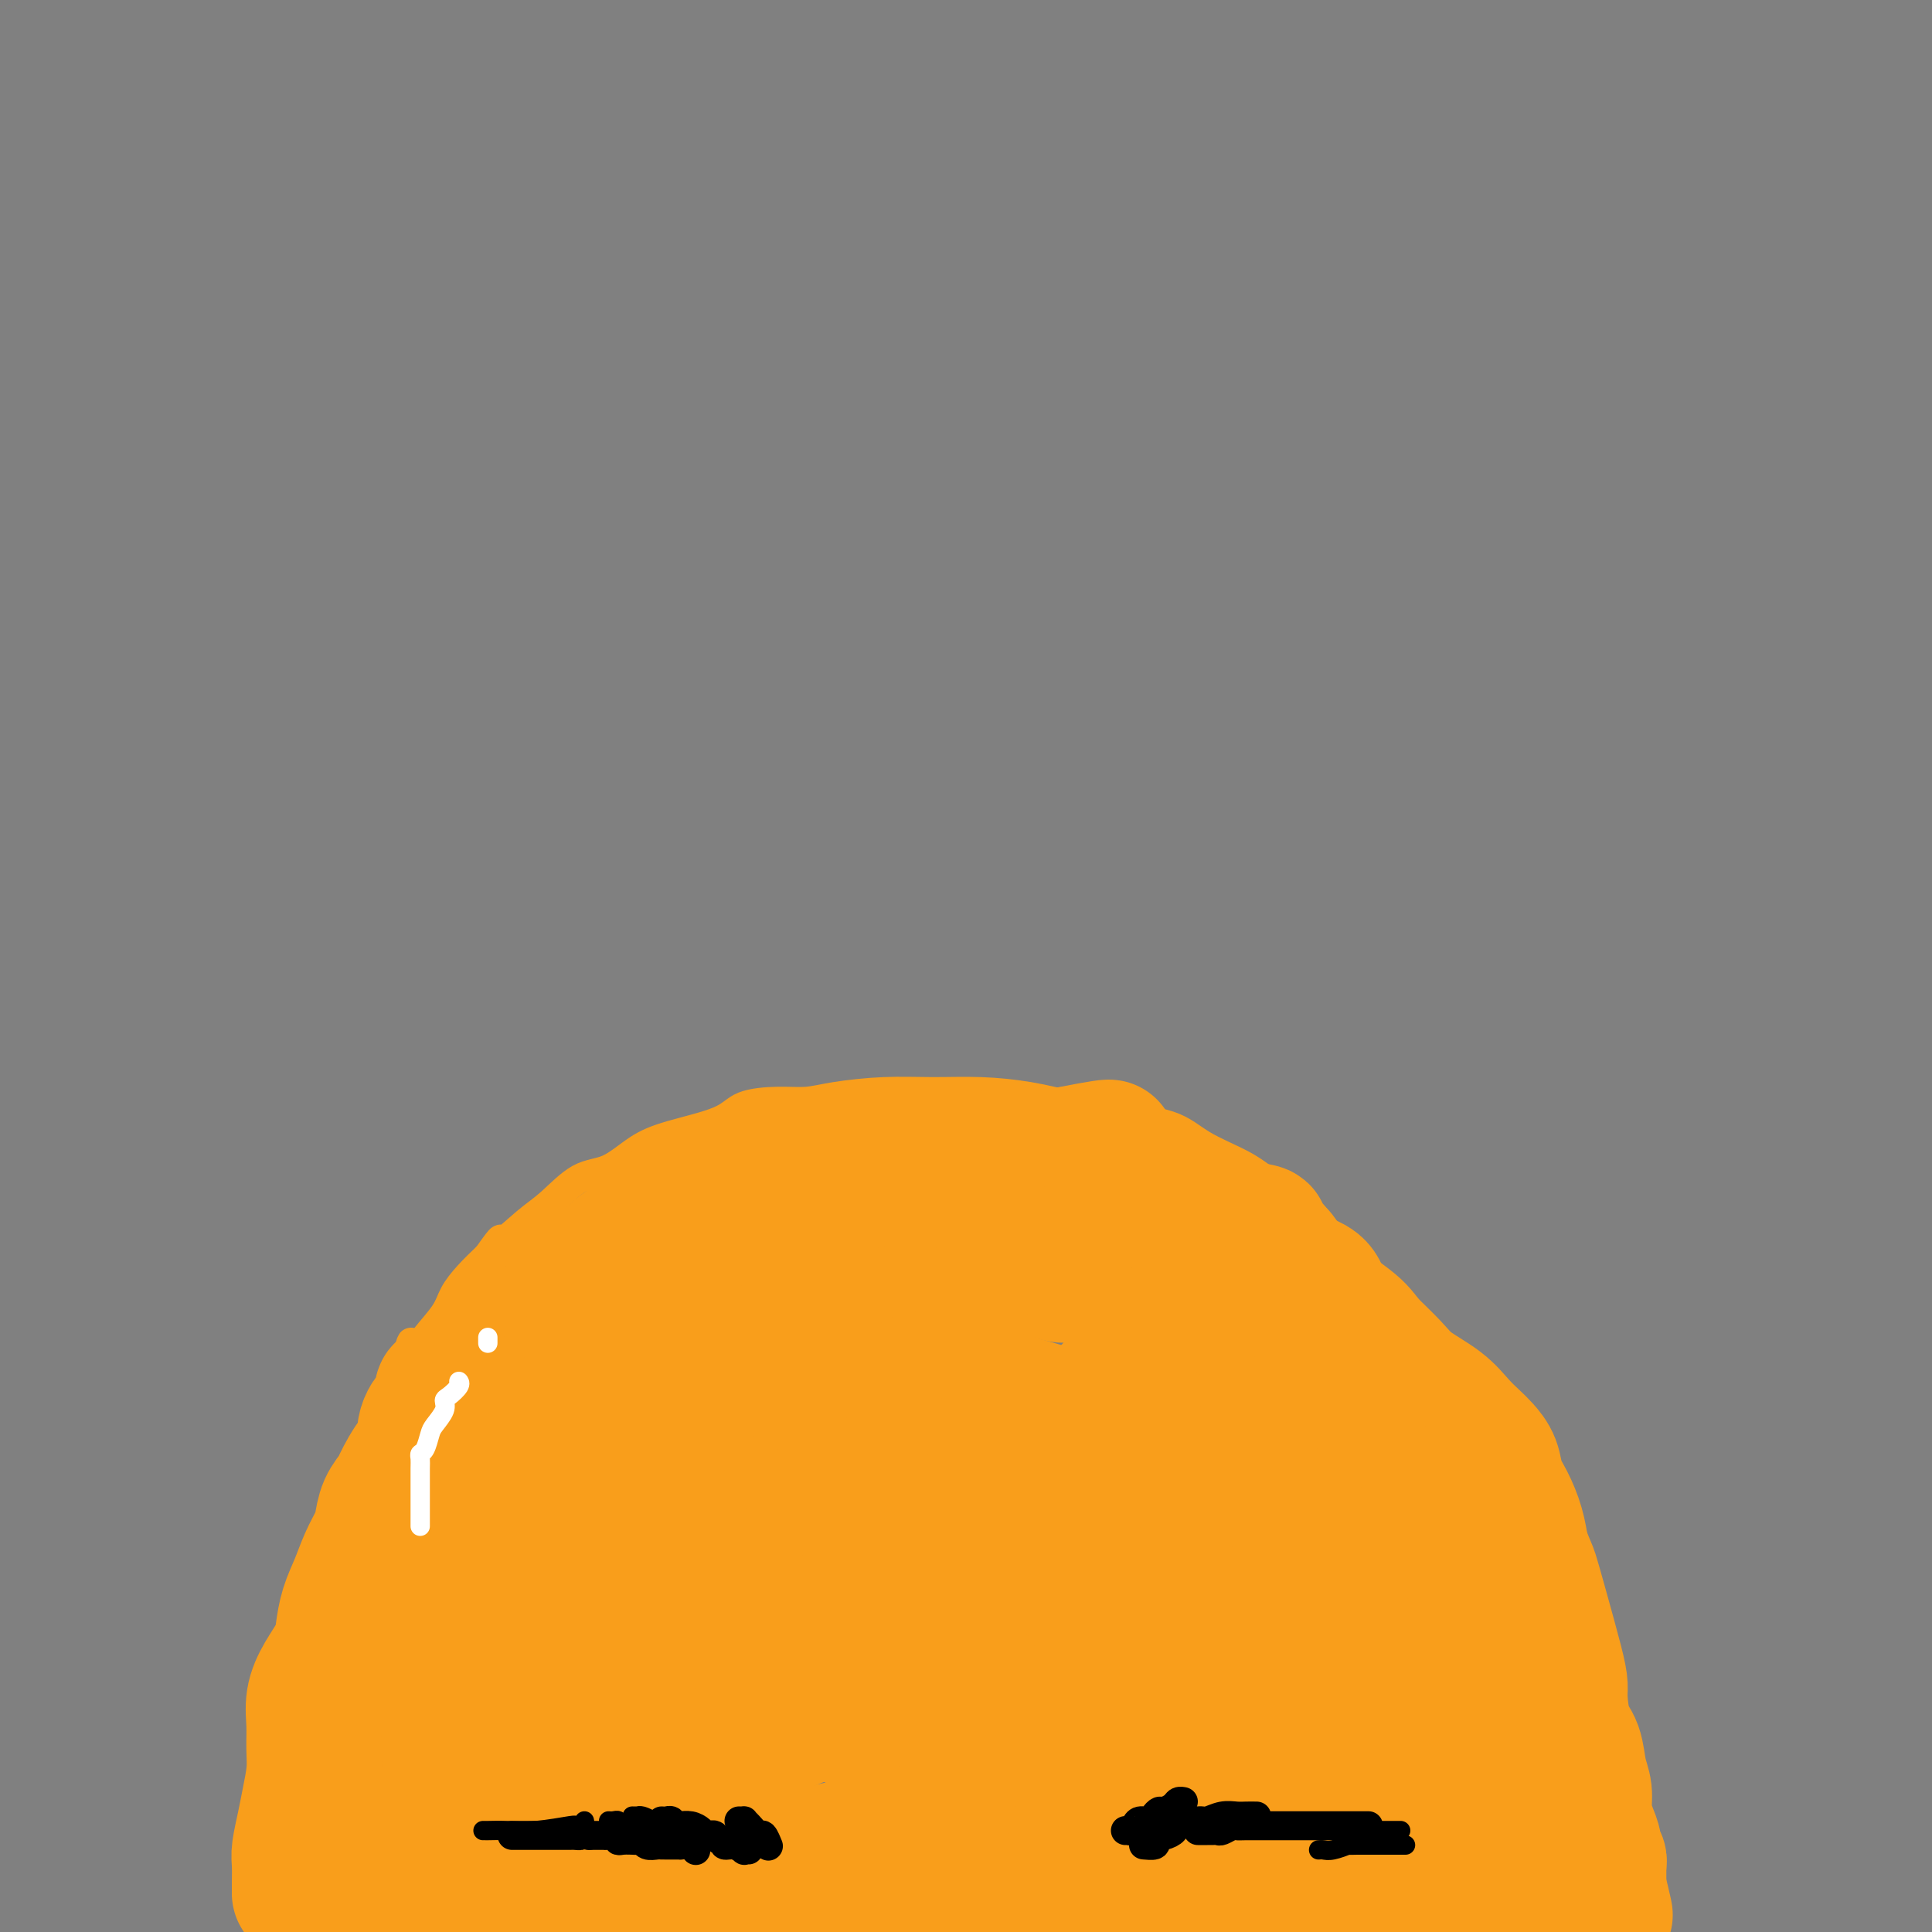<svg viewBox='0 0 400 400' version='1.1' xmlns='http://www.w3.org/2000/svg' xmlns:xlink='http://www.w3.org/1999/xlink'><rect x="0" y="0" width="400" height="400" fill="#808080" stroke="none"/><g fill='none' stroke='#F99E1B' stroke-width='6' stroke-linecap='round' stroke-linejoin='round'><path d='M83,399c0.006,0.212 0.012,0.424 0,0c-0.012,-0.424 -0.040,-1.483 0,-2c0.040,-0.517 0.150,-0.491 0,-1c-0.150,-0.509 -0.561,-1.552 -1,-3c-0.439,-1.448 -0.906,-3.301 -1,-4c-0.094,-0.699 0.184,-0.245 0,-1c-0.184,-0.755 -0.832,-2.718 -1,-4c-0.168,-1.282 0.143,-1.884 0,-3c-0.143,-1.116 -0.740,-2.747 -1,-4c-0.260,-1.253 -0.182,-2.128 0,-3c0.182,-0.872 0.469,-1.741 0,-4c-0.469,-2.259 -1.695,-5.910 -2,-8c-0.305,-2.090 0.311,-2.621 0,-5c-0.311,-2.379 -1.547,-6.606 -2,-9c-0.453,-2.394 -0.121,-2.954 0,-4c0.121,-1.046 0.033,-2.577 0,-4c-0.033,-1.423 -0.010,-2.739 0,-5c0.010,-2.261 0.008,-5.466 0,-8c-0.008,-2.534 -0.023,-4.398 0,-6c0.023,-1.602 0.082,-2.944 0,-5c-0.082,-2.056 -0.307,-4.826 0,-7c0.307,-2.174 1.144,-3.753 2,-6c0.856,-2.247 1.732,-5.164 2,-7c0.268,-1.836 -0.070,-2.591 1,-5c1.070,-2.409 3.549,-6.472 5,-9c1.451,-2.528 1.875,-3.523 3,-5c1.125,-1.477 2.951,-3.437 4,-5c1.049,-1.563 1.321,-2.728 2,-4c0.679,-1.272 1.765,-2.649 3,-4c1.235,-1.351 2.617,-2.675 4,-4'/><path d='M101,260c3.685,-5.277 2.399,-2.969 3,-3c0.601,-0.031 3.089,-2.399 5,-4c1.911,-1.601 3.243,-2.434 5,-4c1.757,-1.566 3.937,-3.864 6,-5c2.063,-1.136 4.008,-1.110 6,-2c1.992,-0.890 4.029,-2.698 6,-4c1.971,-1.302 3.874,-2.099 7,-3c3.126,-0.901 7.476,-1.904 10,-3c2.524,-1.096 3.224,-2.283 5,-3c1.776,-0.717 4.628,-0.962 7,-1c2.372,-0.038 4.265,0.133 6,0c1.735,-0.133 3.311,-0.569 6,-1c2.689,-0.431 6.492,-0.856 10,-1c3.508,-0.144 6.722,-0.008 10,0c3.278,0.008 6.620,-0.113 10,0c3.380,0.113 6.798,0.459 10,1c3.202,0.541 6.186,1.278 9,2c2.814,0.722 5.456,1.430 9,2c3.544,0.570 7.988,1.002 11,2c3.012,0.998 4.591,2.561 7,4c2.409,1.439 5.648,2.753 8,4c2.352,1.247 3.818,2.427 6,4c2.182,1.573 5.080,3.538 7,5c1.920,1.462 2.861,2.419 4,4c1.139,1.581 2.474,3.785 5,6c2.526,2.215 6.241,4.439 9,7c2.759,2.561 4.563,5.457 6,8c1.437,2.543 2.509,4.733 4,7c1.491,2.267 3.401,4.610 5,7c1.599,2.390 2.885,4.826 4,7c1.115,2.174 2.057,4.087 3,6'/><path d='M310,302c3.906,6.184 2.672,4.144 3,6c0.328,1.856 2.220,7.607 3,11c0.780,3.393 0.449,4.429 1,7c0.551,2.571 1.983,6.678 3,9c1.017,2.322 1.619,2.860 2,5c0.381,2.140 0.540,5.884 1,8c0.460,2.116 1.222,2.605 2,4c0.778,1.395 1.574,3.695 2,6c0.426,2.305 0.482,4.615 1,7c0.518,2.385 1.497,4.844 2,7c0.503,2.156 0.531,4.007 1,6c0.469,1.993 1.380,4.128 2,6c0.620,1.872 0.951,3.482 1,4c0.049,0.518 -0.183,-0.057 0,0c0.183,0.057 0.780,0.746 1,1c0.220,0.254 0.063,0.073 0,0c-0.063,-0.073 -0.031,-0.036 0,0'/><path d='M336,396c0.000,-0.089 0.000,-0.179 0,0c0.000,0.179 0.000,0.625 0,1c0.000,0.375 0.000,0.679 0,1c-0.000,0.321 0.000,0.661 0,1'/><path d='M336,394c-0.017,0.406 -0.033,0.812 0,0c0.033,-0.812 0.117,-2.840 0,-5c-0.117,-2.160 -0.435,-4.450 -1,-6c-0.565,-1.550 -1.378,-2.360 -2,-4c-0.622,-1.640 -1.054,-4.109 -2,-6c-0.946,-1.891 -2.408,-3.205 -3,-5c-0.592,-1.795 -0.316,-4.071 -1,-6c-0.684,-1.929 -2.328,-3.510 -3,-5c-0.672,-1.490 -0.370,-2.889 -1,-6c-0.630,-3.111 -2.191,-7.934 -4,-11c-1.809,-3.066 -3.866,-4.376 -5,-6c-1.134,-1.624 -1.344,-3.563 -2,-5c-0.656,-1.437 -1.757,-2.371 -3,-4c-1.243,-1.629 -2.628,-3.952 -4,-6c-1.372,-2.048 -2.733,-3.821 -4,-5c-1.267,-1.179 -2.441,-1.765 -4,-3c-1.559,-1.235 -3.504,-3.119 -5,-5c-1.496,-1.881 -2.545,-3.757 -4,-5c-1.455,-1.243 -3.318,-1.851 -5,-3c-1.682,-1.149 -3.185,-2.840 -4,-4c-0.815,-1.160 -0.943,-1.791 -2,-3c-1.057,-1.209 -3.044,-2.996 -4,-4c-0.956,-1.004 -0.880,-1.224 -2,-2c-1.120,-0.776 -3.436,-2.109 -5,-3c-1.564,-0.891 -2.374,-1.342 -3,-2c-0.626,-0.658 -1.066,-1.523 -2,-2c-0.934,-0.477 -2.360,-0.566 -4,-1c-1.640,-0.434 -3.492,-1.213 -5,-2c-1.508,-0.787 -2.672,-1.582 -5,-2c-2.328,-0.418 -5.819,-0.459 -8,-1c-2.181,-0.541 -3.052,-1.583 -4,-2c-0.948,-0.417 -1.974,-0.208 -3,0'/><path d='M232,270c-4.644,-1.254 -1.752,-0.389 -2,0c-0.248,0.389 -3.634,0.300 -5,0c-1.366,-0.300 -0.710,-0.813 -1,-1c-0.290,-0.187 -1.524,-0.048 -3,0c-1.476,0.048 -3.193,0.006 -5,0c-1.807,-0.006 -3.703,0.023 -5,0c-1.297,-0.023 -1.996,-0.098 -3,0c-1.004,0.098 -2.312,0.367 -5,1c-2.688,0.633 -6.756,1.628 -10,2c-3.244,0.372 -5.664,0.122 -8,1c-2.336,0.878 -4.588,2.885 -7,4c-2.412,1.115 -4.985,1.337 -8,2c-3.015,0.663 -6.472,1.765 -11,3c-4.528,1.235 -10.128,2.602 -14,4c-3.872,1.398 -6.015,2.826 -8,4c-1.985,1.174 -3.812,2.094 -5,3c-1.188,0.906 -1.737,1.799 -3,3c-1.263,1.201 -3.240,2.711 -5,4c-1.760,1.289 -3.302,2.356 -5,4c-1.698,1.644 -3.553,3.864 -5,6c-1.447,2.136 -2.488,4.189 -4,6c-1.512,1.811 -3.497,3.381 -5,5c-1.503,1.619 -2.524,3.288 -3,5c-0.476,1.712 -0.405,3.468 -1,5c-0.595,1.532 -1.855,2.840 -3,5c-1.145,2.160 -2.173,5.172 -3,7c-0.827,1.828 -1.451,2.473 -2,3c-0.549,0.527 -1.024,0.935 -1,2c0.024,1.065 0.545,2.787 0,4c-0.545,1.213 -2.156,1.918 -3,3c-0.844,1.082 -0.922,2.541 -1,4'/><path d='M88,359c-3.184,6.879 -2.644,5.078 -3,5c-0.356,-0.078 -1.607,1.569 -3,3c-1.393,1.431 -2.927,2.647 -4,4c-1.073,1.353 -1.685,2.844 -2,4c-0.315,1.156 -0.332,1.978 -1,3c-0.668,1.022 -1.987,2.243 -3,4c-1.013,1.757 -1.722,4.049 -2,6c-0.278,1.951 -0.126,3.560 0,4c0.126,0.440 0.226,-0.290 0,0c-0.226,0.290 -0.779,1.598 -1,2c-0.221,0.402 -0.112,-0.103 0,0c0.112,0.103 0.226,0.815 0,1c-0.226,0.185 -0.792,-0.158 -1,0c-0.208,0.158 -0.059,0.816 0,1c0.059,0.184 0.026,-0.105 0,0c-0.026,0.105 -0.045,0.605 0,1c0.045,0.395 0.156,0.684 0,1c-0.156,0.316 -0.578,0.658 -1,1'/><path d='M61,398c-0.120,0.378 -0.239,0.756 0,0c0.239,-0.756 0.838,-2.646 1,-4c0.162,-1.354 -0.111,-2.171 0,-3c0.111,-0.829 0.607,-1.668 1,-3c0.393,-1.332 0.683,-3.157 1,-5c0.317,-1.843 0.662,-3.705 1,-5c0.338,-1.295 0.668,-2.022 1,-3c0.332,-0.978 0.666,-2.208 1,-3c0.334,-0.792 0.668,-1.146 1,-2c0.332,-0.854 0.661,-2.209 1,-4c0.339,-1.791 0.687,-4.017 1,-6c0.313,-1.983 0.592,-3.721 1,-5c0.408,-1.279 0.946,-2.099 1,-3c0.054,-0.901 -0.374,-1.882 0,-3c0.374,-1.118 1.550,-2.371 2,-4c0.450,-1.629 0.172,-3.634 0,-5c-0.172,-1.366 -0.239,-2.093 0,-3c0.239,-0.907 0.785,-1.993 1,-3c0.215,-1.007 0.099,-1.934 0,-3c-0.099,-1.066 -0.180,-2.272 0,-3c0.180,-0.728 0.622,-0.978 1,-3c0.378,-2.022 0.693,-5.818 1,-8c0.307,-2.182 0.607,-2.752 1,-4c0.393,-1.248 0.880,-3.174 1,-5c0.120,-1.826 -0.126,-3.553 0,-5c0.126,-1.447 0.626,-2.614 1,-4c0.374,-1.386 0.622,-2.990 1,-4c0.378,-1.010 0.885,-1.425 1,-2c0.115,-0.575 -0.161,-1.309 0,-2c0.161,-0.691 0.760,-1.340 1,-2c0.240,-0.660 0.120,-1.330 0,-2'/><path d='M83,287c3.646,-17.399 1.761,-5.396 1,-1c-0.761,4.396 -0.397,1.183 0,0c0.397,-1.183 0.828,-0.338 1,0c0.172,0.338 0.086,0.169 0,0'/><path d='M85,285c0.122,0.028 0.244,0.056 0,0c-0.244,-0.056 -0.854,-0.197 -1,0c-0.146,0.197 0.172,0.730 0,1c-0.172,0.270 -0.834,0.276 -1,1c-0.166,0.724 0.163,2.166 0,3c-0.163,0.834 -0.817,1.059 -1,2c-0.183,0.941 0.105,2.597 0,3c-0.105,0.403 -0.605,-0.446 -1,0c-0.395,0.446 -0.687,2.188 -1,3c-0.313,0.812 -0.648,0.695 -1,1c-0.352,0.305 -0.722,1.031 -1,2c-0.278,0.969 -0.465,2.180 -1,3c-0.535,0.820 -1.419,1.249 -2,2c-0.581,0.751 -0.860,1.823 -1,3c-0.140,1.177 -0.141,2.460 0,3c0.141,0.540 0.422,0.338 0,1c-0.422,0.662 -1.549,2.187 -2,3c-0.451,0.813 -0.225,0.914 0,1c0.225,0.086 0.449,0.155 0,1c-0.449,0.845 -1.572,2.464 -2,3c-0.428,0.536 -0.160,-0.013 0,1c0.160,1.013 0.211,3.587 0,5c-0.211,1.413 -0.684,1.665 -1,3c-0.316,1.335 -0.476,3.752 -1,6c-0.524,2.248 -1.412,4.326 -2,6c-0.588,1.674 -0.876,2.943 -1,4c-0.124,1.057 -0.085,1.902 0,3c0.085,1.098 0.215,2.449 0,3c-0.215,0.551 -0.776,0.300 -1,1c-0.224,0.700 -0.112,2.350 0,4'/><path d='M64,357c-1.377,6.109 -1.819,3.382 -2,4c-0.181,0.618 -0.101,4.583 0,7c0.101,2.417 0.223,3.287 0,5c-0.223,1.713 -0.792,4.268 -1,6c-0.208,1.732 -0.056,2.640 0,4c0.056,1.360 0.015,3.173 0,4c-0.015,0.827 -0.004,0.668 0,1c0.004,0.332 0.001,1.153 0,2c-0.001,0.847 -0.000,1.718 0,2c0.000,0.282 -0.001,-0.026 0,0c0.001,0.026 0.004,0.385 0,1c-0.004,0.615 -0.015,1.485 0,2c0.015,0.515 0.056,0.674 0,1c-0.056,0.326 -0.207,0.819 0,1c0.207,0.181 0.774,0.052 1,0c0.226,-0.052 0.113,-0.026 0,0'/></g>
<g fill='none' stroke='#F99E1B' stroke-width='28' stroke-linecap='round' stroke-linejoin='round'><path d='M80,393c-0.414,0.083 -0.828,0.167 -1,0c-0.172,-0.167 -0.103,-0.584 0,-1c0.103,-0.416 0.240,-0.830 0,-1c-0.240,-0.170 -0.855,-0.095 -1,0c-0.145,0.095 0.181,0.211 0,-1c-0.181,-1.211 -0.871,-3.750 -1,-5c-0.129,-1.250 0.301,-1.213 0,-3c-0.301,-1.787 -1.335,-5.400 -2,-7c-0.665,-1.600 -0.963,-1.189 -1,-2c-0.037,-0.811 0.186,-2.844 0,-4c-0.186,-1.156 -0.783,-1.433 -1,-2c-0.217,-0.567 -0.055,-1.422 0,-2c0.055,-0.578 0.003,-0.878 0,-1c-0.003,-0.122 0.045,-0.066 0,-1c-0.045,-0.934 -0.181,-2.860 0,-4c0.181,-1.140 0.679,-1.495 1,-3c0.321,-1.505 0.465,-4.159 1,-6c0.535,-1.841 1.461,-2.870 2,-4c0.539,-1.130 0.692,-2.360 1,-4c0.308,-1.640 0.773,-3.691 1,-5c0.227,-1.309 0.217,-1.877 1,-4c0.783,-2.123 2.360,-5.799 3,-8c0.640,-2.201 0.343,-2.925 1,-4c0.657,-1.075 2.267,-2.500 3,-4c0.733,-1.500 0.589,-3.076 1,-4c0.411,-0.924 1.378,-1.196 2,-2c0.622,-0.804 0.898,-2.140 2,-4c1.102,-1.860 3.029,-4.246 4,-6c0.971,-1.754 0.985,-2.877 1,-4'/><path d='M97,297c2.127,-4.185 0.944,-2.646 1,-3c0.056,-0.354 1.352,-2.599 2,-4c0.648,-1.401 0.650,-1.956 1,-3c0.350,-1.044 1.048,-2.576 2,-4c0.952,-1.424 2.157,-2.740 3,-4c0.843,-1.260 1.323,-2.464 2,-3c0.677,-0.536 1.551,-0.405 2,-1c0.449,-0.595 0.471,-1.916 1,-3c0.529,-1.084 1.563,-1.932 3,-3c1.437,-1.068 3.277,-2.356 4,-3c0.723,-0.644 0.328,-0.645 1,-1c0.672,-0.355 2.412,-1.063 4,-2c1.588,-0.937 3.026,-2.101 4,-3c0.974,-0.899 1.484,-1.532 3,-2c1.516,-0.468 4.038,-0.770 6,-1c1.962,-0.230 3.363,-0.389 5,-1c1.637,-0.611 3.509,-1.674 5,-2c1.491,-0.326 2.601,0.086 4,0c1.399,-0.086 3.086,-0.671 4,-1c0.914,-0.329 1.055,-0.401 2,-1c0.945,-0.599 2.695,-1.724 5,-2c2.305,-0.276 5.166,0.296 7,0c1.834,-0.296 2.642,-1.460 4,-2c1.358,-0.540 3.266,-0.454 5,-1c1.734,-0.546 3.295,-1.722 4,-2c0.705,-0.278 0.555,0.343 2,0c1.445,-0.343 4.487,-1.650 7,-2c2.513,-0.350 4.498,0.257 8,0c3.502,-0.257 8.520,-1.377 12,-2c3.480,-0.623 5.423,-0.749 7,-1c1.577,-0.251 2.789,-0.625 4,-1'/><path d='M221,239c14.904,-2.927 6.665,-0.744 4,0c-2.665,0.744 0.244,0.047 2,0c1.756,-0.047 2.360,0.554 3,1c0.640,0.446 1.318,0.738 2,1c0.682,0.262 1.368,0.495 2,1c0.632,0.505 1.210,1.280 2,2c0.790,0.720 1.793,1.383 3,2c1.207,0.617 2.619,1.187 5,2c2.381,0.813 5.730,1.869 8,3c2.270,1.131 3.462,2.337 5,3c1.538,0.663 3.423,0.782 4,1c0.577,0.218 -0.152,0.534 0,1c0.152,0.466 1.186,1.082 2,2c0.814,0.918 1.410,2.140 2,3c0.590,0.860 1.176,1.359 2,2c0.824,0.641 1.888,1.422 3,2c1.112,0.578 2.272,0.951 3,2c0.728,1.049 1.024,2.773 2,4c0.976,1.227 2.631,1.959 4,3c1.369,1.041 2.453,2.393 4,4c1.547,1.607 3.559,3.470 5,5c1.441,1.530 2.311,2.727 4,4c1.689,1.273 4.197,2.622 6,4c1.803,1.378 2.902,2.784 4,4c1.098,1.216 2.195,2.242 3,3c0.805,0.758 1.319,1.247 2,2c0.681,0.753 1.531,1.768 2,3c0.469,1.232 0.559,2.681 1,4c0.441,1.319 1.234,2.509 2,4c0.766,1.491 1.505,3.283 2,5c0.495,1.717 0.748,3.358 1,5'/><path d='M315,321c1.613,4.115 1.647,3.904 2,5c0.353,1.096 1.025,3.501 2,7c0.975,3.499 2.254,8.094 3,11c0.746,2.906 0.959,4.125 1,5c0.041,0.875 -0.090,1.405 0,3c0.090,1.595 0.402,4.253 1,6c0.598,1.747 1.484,2.582 2,4c0.516,1.418 0.664,3.419 1,5c0.336,1.581 0.859,2.742 1,4c0.141,1.258 -0.102,2.613 0,4c0.102,1.387 0.549,2.806 1,4c0.451,1.194 0.905,2.161 1,3c0.095,0.839 -0.171,1.548 0,2c0.171,0.452 0.778,0.646 1,1c0.222,0.354 0.060,0.868 0,1c-0.060,0.132 -0.016,-0.116 0,0c0.016,0.116 0.004,0.598 0,1c-0.004,0.402 -0.001,0.724 0,1c0.001,0.276 0.000,0.508 0,1c-0.000,0.492 -0.000,1.246 0,2'/><path d='M331,391c2.519,10.788 0.817,2.758 0,0c-0.817,-2.758 -0.748,-0.246 -1,0c-0.252,0.246 -0.825,-1.775 -1,-3c-0.175,-1.225 0.049,-1.653 -1,-5c-1.049,-3.347 -3.372,-9.611 -5,-14c-1.628,-4.389 -2.560,-6.902 -4,-10c-1.440,-3.098 -3.387,-6.783 -5,-10c-1.613,-3.217 -2.893,-5.968 -4,-8c-1.107,-2.032 -2.041,-3.346 -3,-5c-0.959,-1.654 -1.944,-3.650 -3,-5c-1.056,-1.350 -2.182,-2.056 -3,-3c-0.818,-0.944 -1.329,-2.126 -2,-3c-0.671,-0.874 -1.502,-1.442 -2,-2c-0.498,-0.558 -0.662,-1.108 -1,-2c-0.338,-0.892 -0.850,-2.128 -2,-4c-1.150,-1.872 -2.938,-4.381 -4,-6c-1.062,-1.619 -1.398,-2.347 -3,-4c-1.602,-1.653 -4.471,-4.232 -6,-6c-1.529,-1.768 -1.719,-2.724 -3,-4c-1.281,-1.276 -3.655,-2.870 -5,-4c-1.345,-1.130 -1.661,-1.796 -3,-3c-1.339,-1.204 -3.699,-2.946 -5,-4c-1.301,-1.054 -1.542,-1.419 -2,-2c-0.458,-0.581 -1.134,-1.377 -2,-2c-0.866,-0.623 -1.923,-1.073 -3,-2c-1.077,-0.927 -2.175,-2.331 -3,-3c-0.825,-0.669 -1.376,-0.603 -2,-1c-0.624,-0.397 -1.321,-1.256 -2,-2c-0.679,-0.744 -1.339,-1.372 -2,-2'/><path d='M249,272c-4.850,-3.821 -2.475,-0.873 -2,0c0.475,0.873 -0.949,-0.328 -2,-1c-1.051,-0.672 -1.728,-0.815 -3,-1c-1.272,-0.185 -3.138,-0.413 -5,-1c-1.862,-0.587 -3.718,-1.534 -5,-2c-1.282,-0.466 -1.989,-0.450 -3,-1c-1.011,-0.550 -2.325,-1.664 -4,-2c-1.675,-0.336 -3.712,0.107 -5,0c-1.288,-0.107 -1.827,-0.763 -3,-1c-1.173,-0.237 -2.980,-0.054 -4,0c-1.020,0.054 -1.252,-0.021 -2,0c-0.748,0.021 -2.013,0.137 -3,0c-0.987,-0.137 -1.698,-0.528 -5,0c-3.302,0.528 -9.196,1.973 -13,3c-3.804,1.027 -5.520,1.634 -7,2c-1.480,0.366 -2.725,0.491 -4,1c-1.275,0.509 -2.581,1.402 -4,2c-1.419,0.598 -2.951,0.900 -4,1c-1.049,0.100 -1.614,-0.002 -3,0c-1.386,0.002 -3.594,0.110 -5,0c-1.406,-0.110 -2.010,-0.436 -4,0c-1.990,0.436 -5.364,1.633 -8,2c-2.636,0.367 -4.533,-0.098 -6,0c-1.467,0.098 -2.506,0.758 -3,1c-0.494,0.242 -0.445,0.065 -1,0c-0.555,-0.065 -1.713,-0.017 -2,0c-0.287,0.017 0.299,0.005 0,0c-0.299,-0.005 -1.482,-0.001 -2,0c-0.518,0.001 -0.370,0.000 -1,0c-0.630,-0.000 -2.037,-0.000 -3,0c-0.963,0.000 -1.481,0.000 -2,0'/><path d='M131,275c-6.354,0.205 -2.239,-0.782 -1,-1c1.239,-0.218 -0.399,0.333 -1,0c-0.601,-0.333 -0.165,-1.549 0,-2c0.165,-0.451 0.058,-0.138 0,0c-0.058,0.138 -0.068,0.101 0,-1c0.068,-1.101 0.213,-3.264 0,-4c-0.213,-0.736 -0.785,-0.044 -1,0c-0.215,0.044 -0.074,-0.559 0,-1c0.074,-0.441 0.080,-0.720 0,-1c-0.080,-0.280 -0.247,-0.561 0,-1c0.247,-0.439 0.907,-1.036 1,-2c0.093,-0.964 -0.380,-2.296 0,-3c0.380,-0.704 1.613,-0.780 2,-1c0.387,-0.220 -0.071,-0.584 0,-1c0.071,-0.416 0.670,-0.884 1,-1c0.330,-0.116 0.391,0.120 1,0c0.609,-0.120 1.767,-0.596 3,-1c1.233,-0.404 2.543,-0.734 4,-1c1.457,-0.266 3.061,-0.466 5,-1c1.939,-0.534 4.213,-1.401 6,-2c1.787,-0.599 3.089,-0.931 4,-1c0.911,-0.069 1.432,0.125 2,0c0.568,-0.125 1.183,-0.569 2,-1c0.817,-0.431 1.835,-0.848 3,-1c1.165,-0.152 2.478,-0.040 4,0c1.522,0.040 3.255,0.008 5,0c1.745,-0.008 3.504,0.009 4,0c0.496,-0.009 -0.269,-0.044 0,0c0.269,0.044 1.572,0.166 2,0c0.428,-0.166 -0.021,-0.619 0,-1c0.021,-0.381 0.510,-0.691 1,-1'/><path d='M178,246c6.989,-1.697 0.960,-0.441 -1,0c-1.960,0.441 0.149,0.066 0,0c-0.149,-0.066 -2.555,0.177 -5,0c-2.445,-0.177 -4.929,-0.775 -7,-1c-2.071,-0.225 -3.728,-0.076 -5,0c-1.272,0.076 -2.159,0.080 -3,0c-0.841,-0.080 -1.635,-0.243 -3,0c-1.365,0.243 -3.301,0.891 -4,1c-0.699,0.109 -0.159,-0.323 0,0c0.159,0.323 -0.061,1.401 -1,2c-0.939,0.599 -2.596,0.721 -4,1c-1.404,0.279 -2.554,0.716 -4,1c-1.446,0.284 -3.187,0.416 -4,1c-0.813,0.584 -0.699,1.619 -1,2c-0.301,0.381 -1.017,0.109 -1,0c0.017,-0.109 0.765,-0.056 1,0c0.235,0.056 -0.045,0.113 0,0c0.045,-0.113 0.414,-0.398 1,-1c0.586,-0.602 1.388,-1.522 2,-2c0.612,-0.478 1.035,-0.513 2,-1c0.965,-0.487 2.474,-1.426 3,-2c0.526,-0.574 0.069,-0.783 1,-1c0.931,-0.217 3.251,-0.443 5,-1c1.749,-0.557 2.928,-1.445 5,-2c2.072,-0.555 5.036,-0.778 8,-1'/><path d='M163,242c5.243,-1.928 4.351,-1.249 5,-1c0.649,0.249 2.840,0.067 5,0c2.160,-0.067 4.291,-0.018 6,0c1.709,0.018 2.998,0.004 4,0c1.002,-0.004 1.718,-0.000 2,0c0.282,0.000 0.129,-0.004 0,0c-0.129,0.004 -0.234,0.015 0,0c0.234,-0.015 0.807,-0.056 3,0c2.193,0.056 6.005,0.211 9,0c2.995,-0.211 5.172,-0.787 6,-1c0.828,-0.213 0.308,-0.064 0,0c-0.308,0.064 -0.403,0.044 -1,0c-0.597,-0.044 -1.694,-0.112 -3,0c-1.306,0.112 -2.819,0.404 -5,1c-2.181,0.596 -5.030,1.496 -7,2c-1.970,0.504 -3.060,0.611 -5,2c-1.940,1.389 -4.728,4.062 -7,5c-2.272,0.938 -4.026,0.143 -7,1c-2.974,0.857 -7.167,3.365 -11,5c-3.833,1.635 -7.307,2.398 -10,3c-2.693,0.602 -4.605,1.045 -7,2c-2.395,0.955 -5.274,2.422 -7,3c-1.726,0.578 -2.298,0.268 -4,3c-1.702,2.732 -4.535,8.505 -7,12c-2.465,3.495 -4.561,4.713 -7,7c-2.439,2.287 -5.219,5.644 -8,9'/><path d='M107,295c-5.065,6.617 -4.726,7.660 -6,10c-1.274,2.340 -4.159,5.979 -7,10c-2.841,4.021 -5.637,8.425 -9,14c-3.363,5.575 -7.293,12.321 -10,18c-2.707,5.679 -4.189,10.290 -5,15c-0.811,4.710 -0.949,9.517 -1,13c-0.051,3.483 -0.013,5.641 0,8c0.013,2.359 0.003,4.920 0,7c-0.003,2.080 0.000,3.680 0,5c-0.000,1.320 -0.005,2.360 0,3c0.005,0.640 0.020,0.879 0,1c-0.020,0.121 -0.075,0.123 0,0c0.075,-0.123 0.280,-0.372 1,-1c0.720,-0.628 1.955,-1.637 3,-3c1.045,-1.363 1.899,-3.081 3,-5c1.101,-1.919 2.448,-4.039 4,-7c1.552,-2.961 3.308,-6.762 5,-10c1.692,-3.238 3.318,-5.912 6,-10c2.682,-4.088 6.419,-9.590 10,-15c3.581,-5.410 7.006,-10.728 10,-15c2.994,-4.272 5.557,-7.497 8,-11c2.443,-3.503 4.765,-7.284 7,-11c2.235,-3.716 4.383,-7.367 7,-11c2.617,-3.633 5.705,-7.247 9,-10c3.295,-2.753 6.799,-4.644 9,-6c2.201,-1.356 3.101,-2.178 4,-3'/><path d='M155,281c4.797,-3.202 5.789,-1.706 8,-2c2.211,-0.294 5.642,-2.379 9,-3c3.358,-0.621 6.644,0.223 8,0c1.356,-0.223 0.783,-1.514 1,-2c0.217,-0.486 1.223,-0.168 2,0c0.777,0.168 1.324,0.187 2,0c0.676,-0.187 1.482,-0.581 2,-1c0.518,-0.419 0.749,-0.865 1,-1c0.251,-0.135 0.523,0.041 0,0c-0.523,-0.041 -1.842,-0.300 -3,0c-1.158,0.300 -2.155,1.160 -7,4c-4.845,2.840 -13.537,7.662 -20,13c-6.463,5.338 -10.699,11.193 -16,18c-5.301,6.807 -11.669,14.567 -19,23c-7.331,8.433 -15.625,17.539 -22,26c-6.375,8.461 -10.832,16.278 -14,22c-3.168,5.722 -5.048,9.349 -7,14c-1.952,4.651 -3.976,10.325 -6,16'/><path d='M97,394c-1.287,1.620 -2.574,3.240 0,0c2.574,-3.240 9.008,-11.342 14,-17c4.992,-5.658 8.543,-8.874 12,-13c3.457,-4.126 6.821,-9.162 10,-13c3.179,-3.838 6.172,-6.477 9,-10c2.828,-3.523 5.490,-7.930 8,-12c2.510,-4.070 4.866,-7.804 8,-12c3.134,-4.196 7.044,-8.853 10,-12c2.956,-3.147 4.957,-4.784 7,-8c2.043,-3.216 4.128,-8.011 6,-11c1.872,-2.989 3.531,-4.170 5,-5c1.469,-0.830 2.746,-1.307 4,-2c1.254,-0.693 2.484,-1.602 4,-3c1.516,-1.398 3.318,-3.286 4,-4c0.682,-0.714 0.243,-0.253 0,0c-0.243,0.253 -0.290,0.298 0,1c0.290,0.702 0.916,2.061 1,3c0.084,0.939 -0.375,1.458 0,2c0.375,0.542 1.584,1.107 2,2c0.416,0.893 0.040,2.115 0,3c-0.040,0.885 0.256,1.433 0,3c-0.256,1.567 -1.065,4.154 -3,8c-1.935,3.846 -4.996,8.950 -8,14c-3.004,5.050 -5.949,10.044 -9,15c-3.051,4.956 -6.206,9.873 -9,14c-2.794,4.127 -5.227,7.465 -8,12c-2.773,4.535 -5.887,10.268 -9,16'/><path d='M155,365c-7.933,13.089 -6.267,10.311 -9,15c-2.733,4.689 -9.867,16.844 -17,29'/><path d='M137,393c-0.869,1.915 -1.738,3.829 0,0c1.738,-3.829 6.082,-13.403 10,-23c3.918,-9.597 7.409,-19.217 10,-26c2.591,-6.783 4.281,-10.730 6,-15c1.719,-4.270 3.468,-8.863 5,-12c1.532,-3.137 2.849,-4.820 4,-7c1.151,-2.180 2.137,-4.859 3,-7c0.863,-2.141 1.603,-3.746 2,-5c0.397,-1.254 0.452,-2.157 1,-3c0.548,-0.843 1.591,-1.626 2,-2c0.409,-0.374 0.185,-0.338 1,-1c0.815,-0.662 2.670,-2.023 4,-3c1.330,-0.977 2.136,-1.571 3,-2c0.864,-0.429 1.785,-0.695 2,-1c0.215,-0.305 -0.276,-0.650 0,0c0.276,0.650 1.318,2.296 2,3c0.682,0.704 1.003,0.468 1,1c-0.003,0.532 -0.329,1.834 0,3c0.329,1.166 1.315,2.197 0,4c-1.315,1.803 -4.931,4.380 -8,8c-3.069,3.620 -5.591,8.284 -10,13c-4.409,4.716 -10.706,9.485 -16,13c-5.294,3.515 -9.584,5.777 -20,13c-10.416,7.223 -26.958,19.406 -37,29c-10.042,9.594 -13.583,16.598 -16,22c-2.417,5.402 -3.708,9.201 -5,13'/><path d='M115,392c-1.566,1.504 -3.132,3.007 0,0c3.132,-3.007 10.963,-10.525 16,-15c5.037,-4.475 7.279,-5.907 9,-8c1.721,-2.093 2.922,-4.845 4,-7c1.078,-2.155 2.032,-3.711 3,-5c0.968,-1.289 1.950,-2.311 3,-3c1.050,-0.689 2.167,-1.045 4,-2c1.833,-0.955 4.382,-2.510 6,-3c1.618,-0.490 2.304,0.084 3,0c0.696,-0.084 1.401,-0.827 0,0c-1.401,0.827 -4.907,3.225 -8,5c-3.093,1.775 -5.772,2.929 -10,6c-4.228,3.071 -10.004,8.059 -15,12c-4.996,3.941 -9.210,6.833 -11,10c-1.790,3.167 -1.155,6.608 -1,8c0.155,1.392 -0.171,0.737 0,1c0.171,0.263 0.837,1.446 1,2c0.163,0.554 -0.178,0.479 1,0c1.178,-0.479 3.875,-1.360 8,-2c4.125,-0.640 9.678,-1.037 16,-2c6.322,-0.963 13.415,-2.493 20,-4c6.585,-1.507 12.664,-2.993 19,-4c6.336,-1.007 12.930,-1.537 17,-2c4.070,-0.463 5.615,-0.860 8,-1c2.385,-0.140 5.608,-0.022 9,0c3.392,0.022 6.953,-0.052 10,0c3.047,0.052 5.580,0.230 7,0c1.420,-0.230 1.729,-0.870 3,-1c1.271,-0.130 3.506,0.248 5,0c1.494,-0.248 2.247,-1.124 3,-2'/><path d='M245,375c10.069,-0.931 4.240,-0.257 3,0c-1.240,0.257 2.109,0.097 4,0c1.891,-0.097 2.324,-0.131 3,0c0.676,0.131 1.595,0.427 3,0c1.405,-0.427 3.297,-1.579 5,-2c1.703,-0.421 3.217,-0.112 5,0c1.783,0.112 3.835,0.028 6,0c2.165,-0.028 4.442,-0.001 6,0c1.558,0.001 2.396,-0.023 3,0c0.604,0.023 0.975,0.094 1,0c0.025,-0.094 -0.294,-0.352 0,0c0.294,0.352 1.201,1.315 2,2c0.799,0.685 1.491,1.091 2,2c0.509,0.909 0.836,2.319 1,3c0.164,0.681 0.163,0.632 0,1c-0.163,0.368 -0.490,1.153 -2,2c-1.510,0.847 -4.203,1.757 -8,2c-3.797,0.243 -8.696,-0.180 -18,0c-9.304,0.180 -23.011,0.961 -36,1c-12.989,0.039 -25.261,-0.666 -35,0c-9.739,0.666 -16.947,2.703 -22,4c-5.053,1.297 -7.951,1.853 -9,2c-1.049,0.147 -0.249,-0.114 0,0c0.249,0.114 -0.052,0.605 0,1c0.052,0.395 0.456,0.694 1,1c0.544,0.306 1.228,0.618 2,1c0.772,0.382 1.631,0.834 3,1c1.369,0.166 3.248,0.048 6,0c2.752,-0.048 6.376,-0.024 10,0'/><path d='M181,396c4.117,0.154 6.409,0.539 12,0c5.591,-0.539 14.479,-2.001 21,-3c6.521,-0.999 10.674,-1.536 15,-2c4.326,-0.464 8.826,-0.856 13,-1c4.174,-0.144 8.023,-0.038 11,0c2.977,0.038 5.083,0.010 7,0c1.917,-0.010 3.646,-0.002 5,0c1.354,0.002 2.335,-0.003 3,0c0.665,0.003 1.016,0.015 2,0c0.984,-0.015 2.602,-0.057 5,0c2.398,0.057 5.575,0.211 7,0c1.425,-0.211 1.096,-0.789 1,-1c-0.096,-0.211 0.040,-0.057 1,0c0.960,0.057 2.744,0.015 4,0c1.256,-0.015 1.985,-0.005 4,0c2.015,0.005 5.317,0.005 8,0c2.683,-0.005 4.748,-0.017 7,0c2.252,0.017 4.692,0.061 6,0c1.308,-0.061 1.486,-0.229 2,0c0.514,0.229 1.365,0.855 2,1c0.635,0.145 1.056,-0.192 2,0c0.944,0.192 2.413,0.912 3,1c0.587,0.088 0.294,-0.456 0,-1'/><path d='M322,390c12.189,-0.053 2.663,-0.184 -1,0c-3.663,0.184 -1.462,0.683 -1,0c0.462,-0.683 -0.815,-2.549 -2,-4c-1.185,-1.451 -2.279,-2.487 -3,-4c-0.721,-1.513 -1.069,-3.503 -2,-5c-0.931,-1.497 -2.445,-2.501 -4,-4c-1.555,-1.499 -3.152,-3.495 -4,-5c-0.848,-1.505 -0.946,-2.521 -2,-4c-1.054,-1.479 -3.064,-3.422 -4,-5c-0.936,-1.578 -0.800,-2.792 -2,-4c-1.200,-1.208 -3.737,-2.410 -6,-4c-2.263,-1.590 -4.253,-3.568 -8,-7c-3.747,-3.432 -9.252,-8.317 -13,-11c-3.748,-2.683 -5.738,-3.162 -8,-5c-2.262,-1.838 -4.794,-5.034 -8,-8c-3.206,-2.966 -7.085,-5.700 -9,-7c-1.915,-1.300 -1.865,-1.164 -2,-2c-0.135,-0.836 -0.456,-2.644 -1,-4c-0.544,-1.356 -1.311,-2.261 -2,-3c-0.689,-0.739 -1.301,-1.312 -2,-2c-0.699,-0.688 -1.484,-1.490 -2,-2c-0.516,-0.510 -0.764,-0.728 -1,-1c-0.236,-0.272 -0.459,-0.597 -1,-1c-0.541,-0.403 -1.399,-0.884 -2,-1c-0.601,-0.116 -0.946,0.132 -1,0c-0.054,-0.132 0.181,-0.644 0,-1c-0.181,-0.356 -0.780,-0.557 -1,-1c-0.220,-0.443 -0.063,-1.126 0,-2c0.063,-0.874 0.031,-1.937 0,-3'/><path d='M230,290c-0.164,-1.326 -0.073,-1.139 0,-1c0.073,0.139 0.129,0.232 0,0c-0.129,-0.232 -0.444,-0.788 0,-1c0.444,-0.212 1.647,-0.080 3,1c1.353,1.080 2.857,3.109 6,6c3.143,2.891 7.926,6.645 12,10c4.074,3.355 7.438,6.311 12,10c4.562,3.689 10.322,8.111 13,10c2.678,1.889 2.273,1.246 2,1c-0.273,-0.246 -0.413,-0.094 -1,0c-0.587,0.094 -1.619,0.130 -2,-1c-0.381,-1.130 -0.111,-3.426 -1,-5c-0.889,-1.574 -2.936,-2.428 -5,-4c-2.064,-1.572 -4.144,-3.864 -6,-6c-1.856,-2.136 -3.489,-4.117 -11,-7c-7.511,-2.883 -20.902,-6.668 -29,-9c-8.098,-2.332 -10.904,-3.212 -14,-4c-3.096,-0.788 -6.482,-1.483 -10,-2c-3.518,-0.517 -7.167,-0.856 -9,-1c-1.833,-0.144 -1.851,-0.094 -2,0c-0.149,0.094 -0.429,0.232 0,0c0.429,-0.232 1.569,-0.835 2,-1c0.431,-0.165 0.155,0.110 0,0c-0.155,-0.110 -0.187,-0.603 3,0c3.187,0.603 9.594,2.301 16,4'/><path d='M209,290c6.120,1.818 11.918,4.862 17,7c5.082,2.138 9.446,3.371 13,5c3.554,1.629 6.298,3.653 9,5c2.702,1.347 5.361,2.018 7,3c1.639,0.982 2.257,2.275 3,4c0.743,1.725 1.611,3.883 3,6c1.389,2.117 3.301,4.192 4,6c0.699,1.808 0.186,3.349 0,5c-0.186,1.651 -0.046,3.413 0,5c0.046,1.587 -0.004,3.000 0,4c0.004,1.000 0.061,1.586 0,2c-0.061,0.414 -0.241,0.655 -4,1c-3.759,0.345 -11.097,0.795 -18,1c-6.903,0.205 -13.372,0.164 -22,0c-8.628,-0.164 -19.416,-0.453 -29,0c-9.584,0.453 -17.966,1.647 -24,3c-6.034,1.353 -9.722,2.867 -12,4c-2.278,1.133 -3.146,1.887 -4,3c-0.854,1.113 -1.693,2.584 -2,3c-0.307,0.416 -0.081,-0.224 0,0c0.081,0.224 0.018,1.310 0,2c-0.018,0.690 0.010,0.984 0,1c-0.010,0.016 -0.059,-0.244 0,0c0.059,0.244 0.225,0.994 4,0c3.775,-0.994 11.159,-3.730 18,-7c6.841,-3.270 13.139,-7.073 21,-10c7.861,-2.927 17.286,-4.978 27,-7c9.714,-2.022 19.717,-4.016 27,-5c7.283,-0.984 11.845,-0.957 14,-1c2.155,-0.043 1.901,-0.155 2,0c0.099,0.155 0.549,0.578 1,1'/><path d='M264,331c6.933,-0.355 2.264,1.256 0,2c-2.264,0.744 -2.123,0.619 -3,1c-0.877,0.381 -2.771,1.268 -6,2c-3.229,0.732 -7.794,1.311 -15,2c-7.206,0.689 -17.054,1.490 -28,4c-10.946,2.510 -22.990,6.731 -29,9c-6.010,2.269 -5.987,2.586 -6,3c-0.013,0.414 -0.062,0.924 0,1c0.062,0.076 0.236,-0.281 0,0c-0.236,0.281 -0.882,1.200 1,2c1.882,0.800 6.293,1.482 12,2c5.707,0.518 12.709,0.871 24,1c11.291,0.129 26.871,0.035 38,0c11.129,-0.035 17.808,-0.009 26,-1c8.192,-0.991 17.898,-2.997 24,-4c6.102,-1.003 8.602,-1.002 10,-1c1.398,0.002 1.696,0.004 1,0c-0.696,-0.004 -2.386,-0.015 -3,0c-0.614,0.015 -0.154,0.057 0,0c0.154,-0.057 0.001,-0.211 0,0c-0.001,0.211 0.151,0.789 0,1c-0.151,0.211 -0.603,0.057 -1,0c-0.397,-0.057 -0.739,-0.015 -2,0c-1.261,0.015 -3.441,0.005 -6,0c-2.559,-0.005 -5.497,-0.003 -10,0c-4.503,0.003 -10.572,0.007 -17,0c-6.428,-0.007 -13.214,-0.024 -19,0c-5.786,0.024 -10.571,0.089 -14,0c-3.429,-0.089 -5.500,-0.332 -7,-1c-1.500,-0.668 -2.429,-1.762 -3,-3c-0.571,-1.238 -0.786,-2.619 -1,-4'/><path d='M230,347c-0.765,-1.865 -0.678,-3.029 -1,-5c-0.322,-1.971 -1.052,-4.749 -2,-7c-0.948,-2.251 -2.113,-3.976 -3,-5c-0.887,-1.024 -1.495,-1.349 -2,-2c-0.505,-0.651 -0.906,-1.628 -1,-3c-0.094,-1.372 0.118,-3.137 0,-4c-0.118,-0.863 -0.566,-0.822 -1,-1c-0.434,-0.178 -0.854,-0.575 -1,-1c-0.146,-0.425 -0.018,-0.878 0,-1c0.018,-0.122 -0.072,0.086 0,0c0.072,-0.086 0.307,-0.467 0,-1c-0.307,-0.533 -1.157,-1.216 -3,-2c-1.843,-0.784 -4.679,-1.667 -7,-2c-2.321,-0.333 -4.128,-0.116 -5,0c-0.872,0.116 -0.808,0.130 -1,0c-0.192,-0.130 -0.640,-0.405 -1,0c-0.360,0.405 -0.633,1.489 -1,2c-0.367,0.511 -0.827,0.448 -1,1c-0.173,0.552 -0.060,1.717 0,2c0.060,0.283 0.068,-0.317 0,0c-0.068,0.317 -0.210,1.552 0,2c0.210,0.448 0.773,0.108 1,0c0.227,-0.108 0.119,0.017 -1,1c-1.119,0.983 -3.250,2.824 -6,5c-2.750,2.176 -6.121,4.688 -9,6c-2.879,1.312 -5.267,1.424 -7,2c-1.733,0.576 -2.813,1.617 -4,2c-1.187,0.383 -2.482,0.110 -4,0c-1.518,-0.110 -3.259,-0.055 -5,0'/><path d='M165,336c-3.789,0.596 -3.262,0.087 -5,0c-1.738,-0.087 -5.740,0.248 -10,0c-4.260,-0.248 -8.779,-1.080 -14,0c-5.221,1.080 -11.143,4.073 -15,6c-3.857,1.927 -5.649,2.789 -8,4c-2.351,1.211 -5.261,2.772 -8,4c-2.739,1.228 -5.307,2.123 -7,3c-1.693,0.877 -2.510,1.736 -3,2c-0.490,0.264 -0.653,-0.065 -1,0c-0.347,0.065 -0.876,0.526 -1,1c-0.124,0.474 0.159,0.960 0,1c-0.159,0.040 -0.761,-0.367 -1,-1c-0.239,-0.633 -0.117,-1.492 0,-5c0.117,-3.508 0.227,-9.663 0,-12c-0.227,-2.337 -0.793,-0.855 -1,-3c-0.207,-2.145 -0.055,-7.917 0,-11c0.055,-3.083 0.015,-3.477 0,-5c-0.015,-1.523 -0.004,-4.175 0,-6c0.004,-1.825 0.001,-2.822 0,-4c-0.001,-1.178 0.000,-2.538 0,-4c-0.000,-1.462 -0.001,-3.027 0,-4c0.001,-0.973 0.004,-1.355 0,-2c-0.004,-0.645 -0.015,-1.553 0,-2c0.015,-0.447 0.057,-0.432 0,-1c-0.057,-0.568 -0.211,-1.719 0,-2c0.211,-0.281 0.788,0.309 1,0c0.212,-0.309 0.061,-1.517 0,-2c-0.061,-0.483 -0.030,-0.242 0,0'/><path d='M92,293c-0.354,-9.869 -0.741,-2.540 -1,0c-0.259,2.540 -0.392,0.292 -1,0c-0.608,-0.292 -1.692,1.374 -2,3c-0.308,1.626 0.159,3.214 0,4c-0.159,0.786 -0.946,0.770 -2,2c-1.054,1.230 -2.376,3.707 -3,5c-0.624,1.293 -0.552,1.401 -1,2c-0.448,0.599 -1.418,1.688 -2,3c-0.582,1.312 -0.775,2.846 -1,4c-0.225,1.154 -0.480,1.929 -1,3c-0.520,1.071 -1.303,2.438 -2,4c-0.697,1.562 -1.306,3.319 -2,5c-0.694,1.681 -1.472,3.285 -2,5c-0.528,1.715 -0.807,3.542 -1,5c-0.193,1.458 -0.301,2.546 -1,4c-0.699,1.454 -1.990,3.275 -3,5c-1.010,1.725 -1.738,3.353 -2,5c-0.262,1.647 -0.059,3.314 0,5c0.059,1.686 -0.026,3.393 0,5c0.026,1.607 0.165,3.114 0,5c-0.165,1.886 -0.633,4.152 -1,6c-0.367,1.848 -0.634,3.279 -1,5c-0.366,1.721 -0.830,3.733 -1,5c-0.170,1.267 -0.046,1.790 0,3c0.046,1.210 0.012,3.108 0,4c-0.012,0.892 -0.003,0.779 0,1c0.003,0.221 0.001,0.778 0,1c-0.001,0.222 -0.000,0.111 0,0'/></g>
<g fill='none' stroke='#000000' stroke-width='6' stroke-linecap='round' stroke-linejoin='round'><path d='M159,382c-0.026,-0.064 -0.052,-0.129 0,0c0.052,0.129 0.182,0.451 0,0c-0.182,-0.451 -0.675,-1.676 -1,-2c-0.325,-0.324 -0.483,0.253 -1,0c-0.517,-0.253 -1.393,-1.336 -2,-2c-0.607,-0.664 -0.946,-0.910 -1,-1c-0.054,-0.090 0.178,-0.024 0,0c-0.178,0.024 -0.765,0.007 -1,0c-0.235,-0.007 -0.117,-0.003 0,0'/><path d='M155,383c-0.467,-0.033 -0.933,-0.065 -1,0c-0.067,0.065 0.266,0.229 0,0c-0.266,-0.229 -1.132,-0.850 -2,-1c-0.868,-0.150 -1.738,0.170 -2,0c-0.262,-0.170 0.084,-0.829 0,-1c-0.084,-0.171 -0.599,0.148 -1,0c-0.401,-0.148 -0.687,-0.761 -1,-1c-0.313,-0.239 -0.652,-0.102 -1,0c-0.348,0.102 -0.705,0.171 -1,0c-0.295,-0.171 -0.527,-0.581 -1,-1c-0.473,-0.419 -1.188,-0.848 -2,-1c-0.812,-0.152 -1.723,-0.027 -2,0c-0.277,0.027 0.080,-0.045 0,0c-0.080,0.045 -0.596,0.208 -1,0c-0.404,-0.208 -0.696,-0.788 -1,-1c-0.304,-0.212 -0.620,-0.057 -1,0c-0.380,0.057 -0.823,0.016 -1,0c-0.177,-0.016 -0.089,-0.008 0,0'/><path d='M144,383c0.053,0.113 0.106,0.226 0,0c-0.106,-0.226 -0.370,-0.793 -1,-1c-0.630,-0.207 -1.625,-0.056 -2,0c-0.375,0.056 -0.128,0.015 0,0c0.128,-0.015 0.137,-0.004 0,0c-0.137,0.004 -0.422,0.002 -1,0c-0.578,-0.002 -1.450,-0.004 -2,0c-0.550,0.004 -0.777,0.015 -1,0c-0.223,-0.015 -0.442,-0.057 -1,0c-0.558,0.057 -1.454,0.211 -2,0c-0.546,-0.211 -0.741,-0.789 -1,-1c-0.259,-0.211 -0.581,-0.056 -1,0c-0.419,0.056 -0.933,0.011 -1,0c-0.067,-0.011 0.315,0.011 0,0c-0.315,-0.011 -1.327,-0.056 -2,0c-0.673,0.056 -1.006,0.211 -1,0c0.006,-0.211 0.352,-0.789 0,-1c-0.352,-0.211 -1.401,-0.057 -2,0c-0.599,0.057 -0.748,0.015 -1,0c-0.252,-0.015 -0.606,-0.004 -1,0c-0.394,0.004 -0.827,0.001 -1,0c-0.173,-0.001 -0.085,-0.000 0,0c0.085,0.000 0.167,0.000 0,0c-0.167,-0.000 -0.584,-0.000 -1,0'/><path d='M122,380c-3.803,-0.464 -2.309,-0.124 -2,0c0.309,0.124 -0.565,0.033 -1,0c-0.435,-0.033 -0.430,-0.009 -1,0c-0.570,0.009 -1.716,0.002 -2,0c-0.284,-0.002 0.293,-0.001 0,0c-0.293,0.001 -1.456,0.000 -2,0c-0.544,-0.000 -0.469,-0.000 -1,0c-0.531,0.000 -1.667,0.000 -2,0c-0.333,-0.000 0.136,-0.000 0,0c-0.136,0.000 -0.876,0.000 -1,0c-0.124,-0.000 0.370,-0.000 0,0c-0.370,0.000 -1.602,0.000 -2,0c-0.398,-0.000 0.038,-0.000 0,0c-0.038,0.000 -0.549,0.000 -1,0c-0.451,-0.000 -0.843,-0.000 -1,0c-0.157,0.000 -0.078,0.000 0,0'/><path d='M233,379c0.416,0.006 0.831,0.012 1,0c0.169,-0.012 0.090,-0.041 0,0c-0.090,0.041 -0.193,0.152 0,0c0.193,-0.152 0.682,-0.566 1,-1c0.318,-0.434 0.465,-0.886 1,-1c0.535,-0.114 1.456,0.110 2,0c0.544,-0.110 0.709,-0.555 1,-1c0.291,-0.445 0.709,-0.890 1,-1c0.291,-0.110 0.457,0.114 1,0c0.543,-0.114 1.465,-0.567 2,-1c0.535,-0.433 0.682,-0.847 1,-1c0.318,-0.153 0.805,-0.044 1,0c0.195,0.044 0.097,0.022 0,0'/><path d='M237,382c-0.223,-0.022 -0.447,-0.043 0,0c0.447,0.043 1.563,0.152 2,0c0.437,-0.152 0.194,-0.565 0,-1c-0.194,-0.435 -0.340,-0.891 0,-1c0.340,-0.109 1.164,0.129 2,0c0.836,-0.129 1.683,-0.627 2,-1c0.317,-0.373 0.105,-0.622 1,-1c0.895,-0.378 2.897,-0.886 4,-1c1.103,-0.114 1.308,0.166 2,0c0.692,-0.166 1.870,-0.776 3,-1c1.130,-0.224 2.212,-0.060 3,0c0.788,0.060 1.283,0.016 2,0c0.717,-0.016 1.654,-0.004 2,0c0.346,0.004 0.099,0.001 0,0c-0.099,-0.001 -0.049,-0.001 0,0'/><path d='M248,379c0.758,-0.002 1.516,-0.004 2,0c0.484,0.004 0.692,0.015 1,0c0.308,-0.015 0.714,-0.057 1,0c0.286,0.057 0.453,0.211 1,0c0.547,-0.211 1.474,-0.789 2,-1c0.526,-0.211 0.652,-0.057 1,0c0.348,0.057 0.919,0.015 2,0c1.081,-0.015 2.671,-0.004 4,0c1.329,0.004 2.395,0.001 3,0c0.605,-0.001 0.747,-0.000 1,0c0.253,0.000 0.615,0.000 1,0c0.385,-0.000 0.793,-0.000 2,0c1.207,0.000 3.213,0.000 5,0c1.787,-0.000 3.355,-0.000 5,0c1.645,0.000 3.366,0.000 4,0c0.634,-0.000 0.181,-0.000 0,0c-0.181,0.000 -0.091,0.000 0,0'/></g>
<g fill='none' stroke='#FFFFFF' stroke-width='4' stroke-linecap='round' stroke-linejoin='round'><path d='M87,316c-0.000,-0.305 -0.000,-0.609 0,-1c0.000,-0.391 0.000,-0.867 0,-1c-0.000,-0.133 -0.000,0.077 0,0c0.000,-0.077 0.000,-0.439 0,-1c-0.000,-0.561 -0.000,-1.319 0,-2c0.000,-0.681 0.000,-1.285 0,-2c-0.000,-0.715 -0.001,-1.540 0,-2c0.001,-0.460 0.003,-0.555 0,-1c-0.003,-0.445 -0.012,-1.239 0,-2c0.012,-0.761 0.043,-1.487 0,-2c-0.043,-0.513 -0.162,-0.812 0,-1c0.162,-0.188 0.603,-0.264 1,-1c0.397,-0.736 0.749,-2.133 1,-3c0.251,-0.867 0.400,-1.206 1,-2c0.600,-0.794 1.649,-2.045 2,-3c0.351,-0.955 0.003,-1.615 0,-2c-0.003,-0.385 0.339,-0.495 1,-1c0.661,-0.505 1.639,-1.405 2,-2c0.361,-0.595 0.103,-0.884 0,-1c-0.103,-0.116 -0.052,-0.058 0,0'/><path d='M101,277c0.000,0.030 0.000,0.061 0,0c0.000,-0.061 0.000,-0.212 0,0c-0.000,0.212 0.000,0.788 0,1c0.000,0.212 0.000,0.061 0,0c-0.000,-0.061 0.000,-0.030 0,0'/></g>
<g fill='none' stroke='#000000' stroke-width='4' stroke-linecap='round' stroke-linejoin='round'><path d='M273,383c0.291,-0.030 0.581,-0.061 1,0c0.419,0.061 0.966,0.212 2,0c1.034,-0.212 2.555,-0.789 3,-1c0.445,-0.211 -0.186,-0.057 0,0c0.186,0.057 1.187,0.015 2,0c0.813,-0.015 1.436,-0.004 2,0c0.564,0.004 1.069,0.001 2,0c0.931,-0.001 2.288,-0.000 3,0c0.712,0.000 0.778,0.000 1,0c0.222,-0.000 0.598,-0.000 1,0c0.402,0.000 0.829,0.000 1,0c0.171,-0.000 0.085,-0.000 0,0'/><path d='M282,379c0.422,0.000 0.844,0.000 1,0c0.156,0.000 0.045,0.000 0,0c-0.045,0.000 -0.026,0.000 1,0c1.026,0.000 3.059,0.000 4,0c0.941,-0.000 0.792,-0.000 1,0c0.208,0.000 0.774,0.000 1,0c0.226,0.000 0.113,0.000 0,0'/><path d='M131,379c-0.024,0.008 -0.049,0.016 0,0c0.049,-0.016 0.171,-0.056 0,0c-0.171,0.056 -0.633,0.207 -1,0c-0.367,-0.207 -0.637,-0.774 -1,-1c-0.363,-0.226 -0.819,-0.113 -1,0c-0.181,0.113 -0.087,0.226 0,0c0.087,-0.226 0.168,-0.793 0,-1c-0.168,-0.207 -0.584,-0.056 -1,0c-0.416,0.056 -0.833,0.016 -1,0c-0.167,-0.016 -0.083,-0.008 0,0'/><path d='M138,380c-0.031,-0.415 -0.061,-0.829 0,-1c0.061,-0.171 0.214,-0.098 0,0c-0.214,0.098 -0.793,0.222 -1,0c-0.207,-0.222 -0.041,-0.791 0,-1c0.041,-0.209 -0.044,-0.059 0,0c0.044,0.059 0.215,0.026 0,0c-0.215,-0.026 -0.818,-0.045 -1,0c-0.182,0.045 0.056,0.156 0,0c-0.056,-0.156 -0.406,-0.578 -1,-1c-0.594,-0.422 -1.431,-0.845 -2,-1c-0.569,-0.155 -0.871,-0.041 -1,0c-0.129,0.041 -0.087,0.011 0,0c0.087,-0.011 0.219,-0.003 0,0c-0.219,0.003 -0.790,0.001 -1,0c-0.210,-0.001 -0.060,-0.000 0,0c0.060,0.000 0.030,0.000 0,0'/><path d='M121,377c0.079,0.425 0.157,0.850 0,1c-0.157,0.150 -0.551,0.026 -1,0c-0.449,-0.026 -0.954,0.046 -1,0c-0.046,-0.046 0.366,-0.208 -1,0c-1.366,0.208 -4.510,0.788 -7,1c-2.490,0.212 -4.327,0.057 -6,0c-1.673,-0.057 -3.181,-0.015 -4,0c-0.819,0.015 -0.948,0.004 -1,0c-0.052,-0.004 -0.026,-0.002 0,0'/></g>
</svg>
